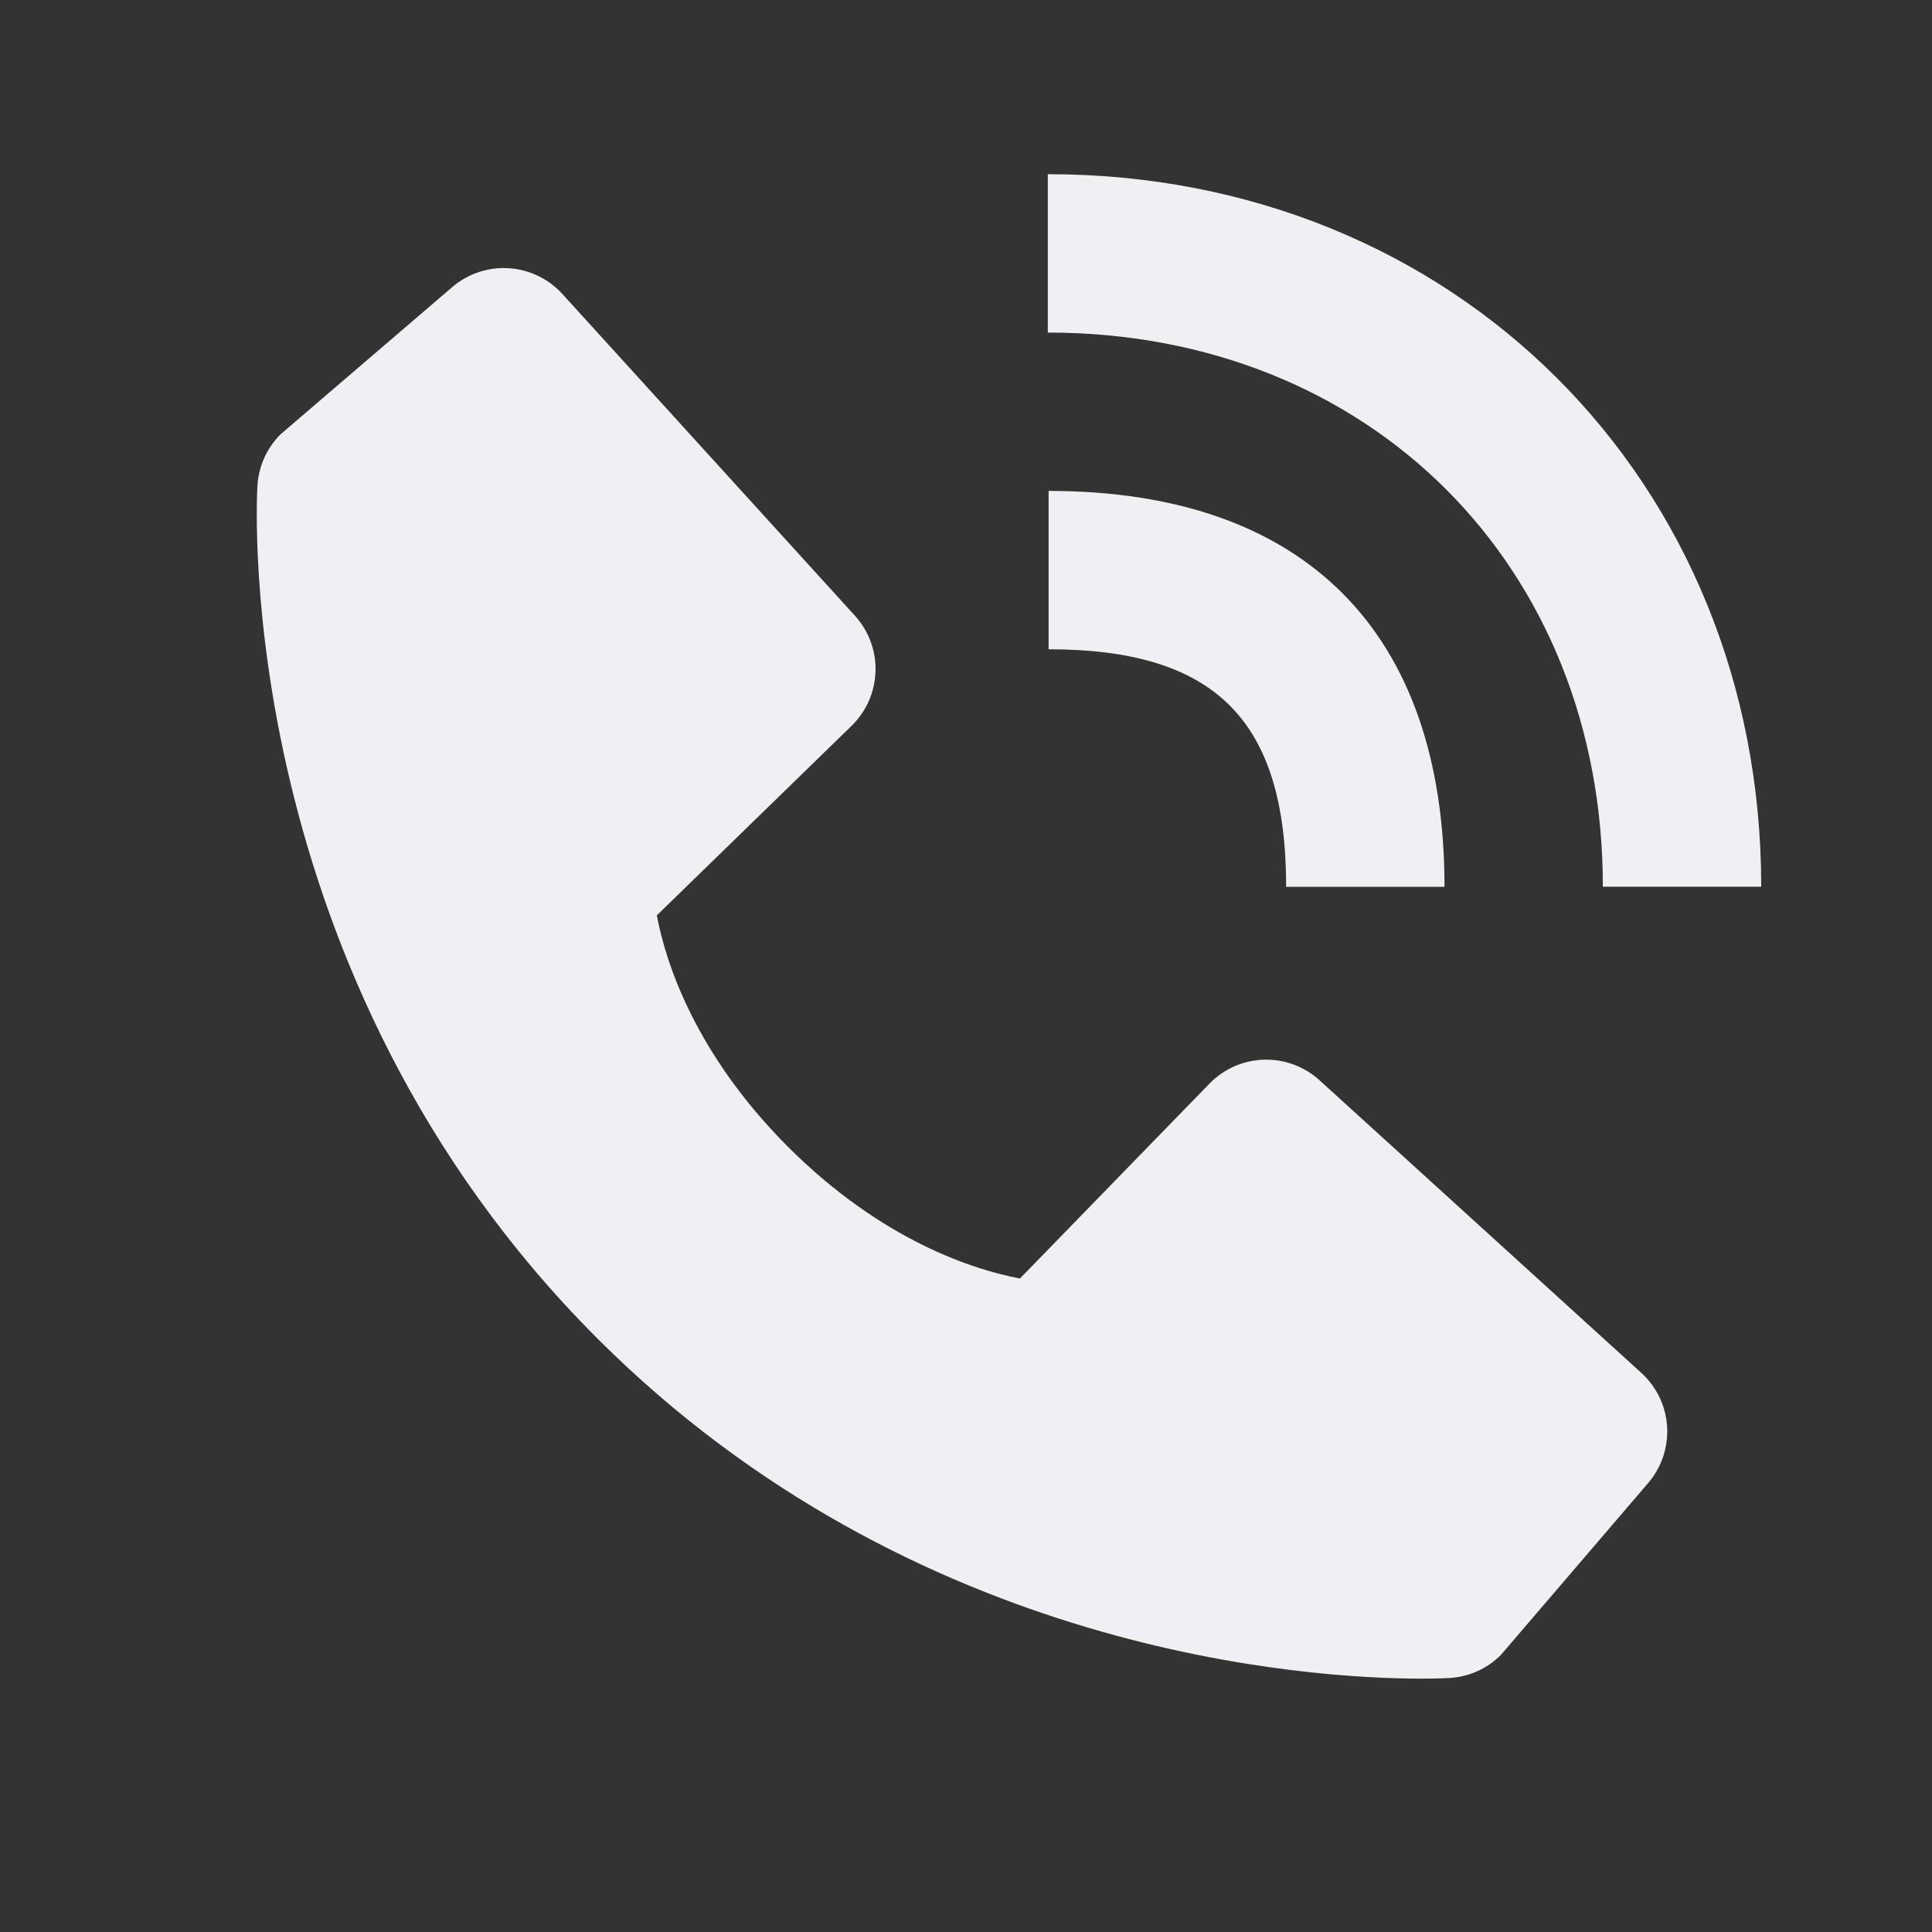 <svg width="61" height="61" viewBox="0 0 61 61" fill="none" xmlns="http://www.w3.org/2000/svg">
<rect x="0" y="0" width="61" height="61" fill="#333333" stroke="none"/>
<path d="M50.608 27.997H55.608C55.608 15.172 45.925 5.5 33.083 5.5V10.5C43.238 10.5 50.608 17.858 50.608 27.997Z" fill="#EEF0F4"/>
<path d="M33.108 20.5C38.366 20.5 40.608 22.742 40.608 28H45.608C45.608 19.938 41.171 15.5 33.108 15.5V20.5ZM41.663 34.108C41.183 33.671 40.551 33.438 39.903 33.458C39.254 33.478 38.638 33.749 38.186 34.215L32.203 40.367C30.763 40.093 27.868 39.19 24.888 36.218C21.908 33.235 21.006 30.332 20.738 28.902L26.886 22.918C27.352 22.465 27.623 21.849 27.643 21.201C27.664 20.552 27.43 19.92 26.993 19.44L17.756 9.282C17.318 8.801 16.71 8.509 16.061 8.468C15.412 8.428 14.772 8.642 14.278 9.065L8.853 13.717C8.421 14.151 8.163 14.729 8.128 15.34C8.091 15.965 7.376 30.77 18.856 42.255C28.871 52.267 41.416 53 44.871 53C45.376 53 45.686 52.985 45.768 52.98C46.379 52.946 46.956 52.687 47.388 52.252L52.038 46.825C52.462 46.331 52.676 45.692 52.636 45.043C52.596 44.393 52.304 43.785 51.823 43.347L41.663 34.108Z" fill="#EEF0F4"/>
</svg>
